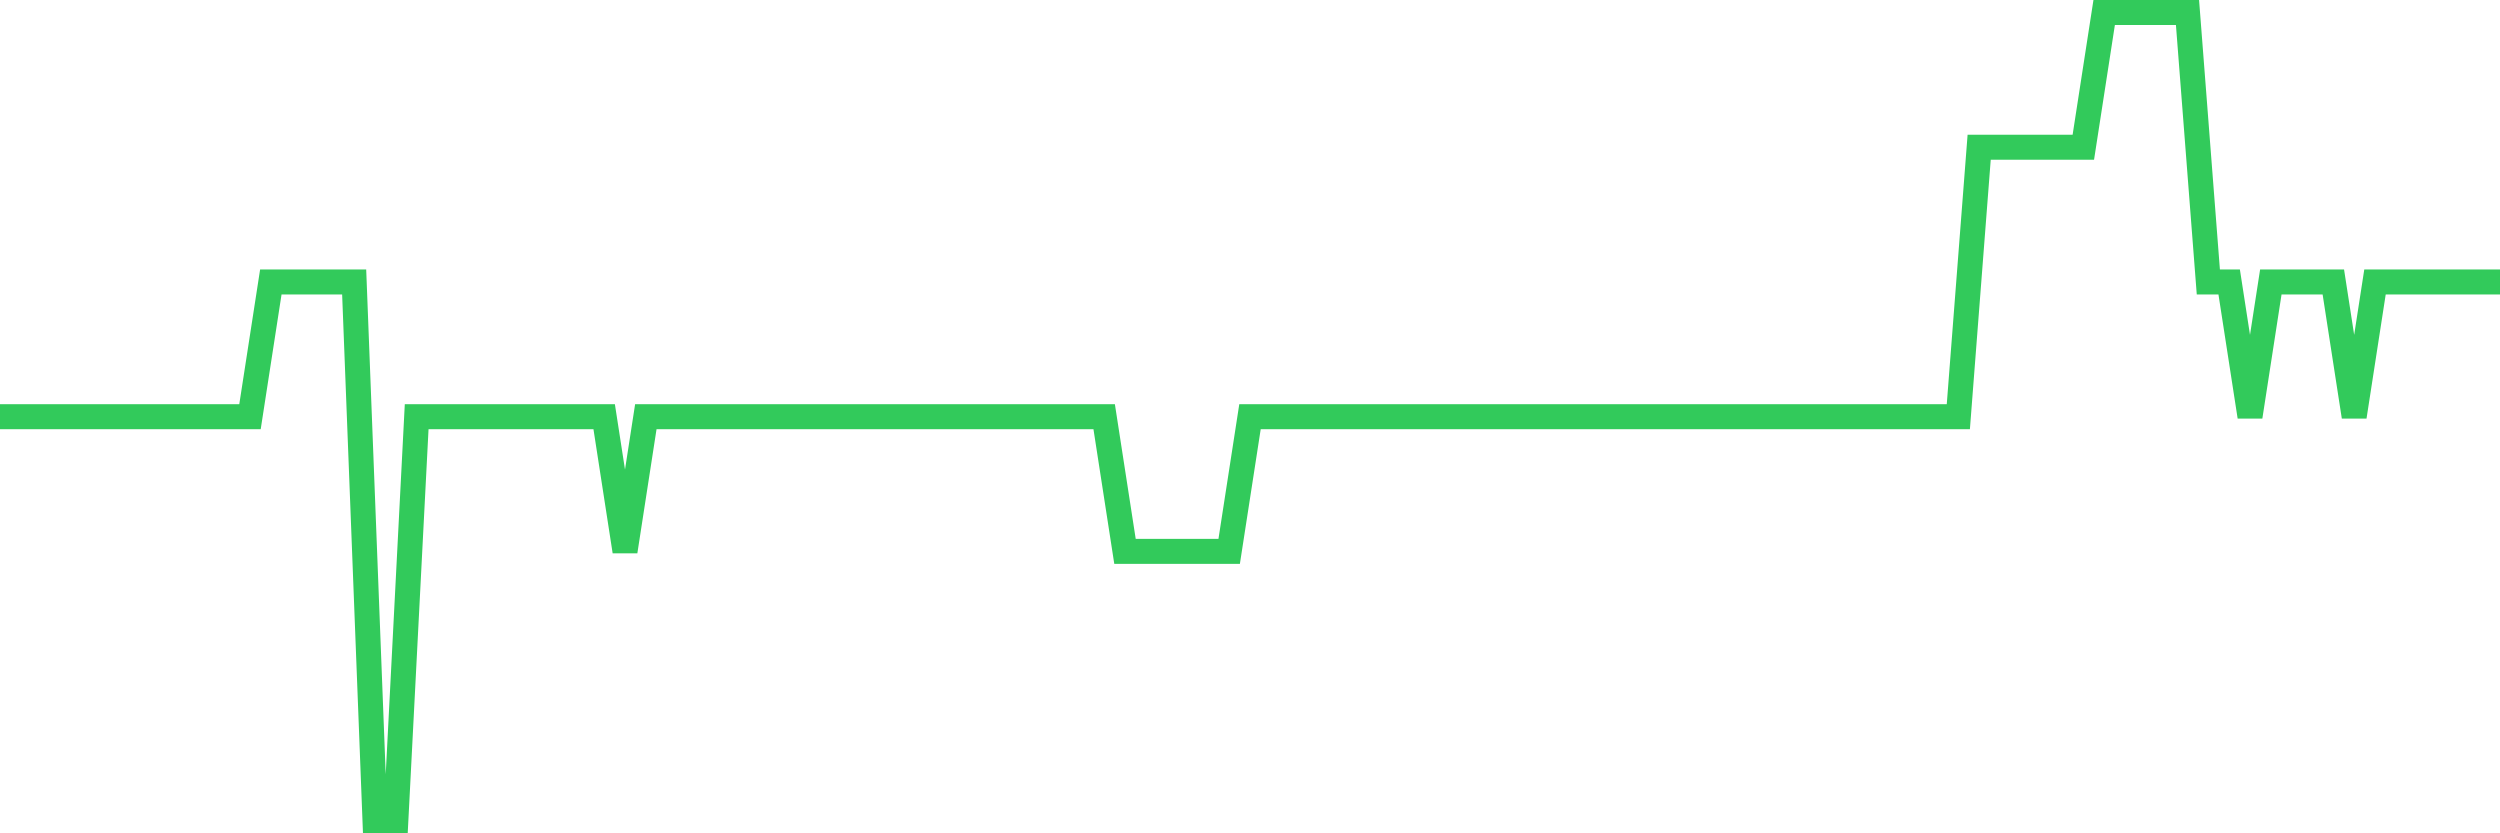 <svg
  xmlns="http://www.w3.org/2000/svg"
  xmlns:xlink="http://www.w3.org/1999/xlink"
  width="120"
  height="40"
  viewBox="0 0 120 40"
  preserveAspectRatio="none"
>
  <polyline
    points="0,20 1,20 2,20 3,20 4,20 5,20 6,20 7,20 8,20 9,20 10,20 11,20 12,20 13,13.533 14,13.533 15,13.533 16,13.533 17,13.533 18,39.4 19,39.4 20,20 21,20 22,20 23,20 24,20 25,20 26,20 27,20 28,20 29,20 30,26.467 31,20 32,20 33,20 34,20 35,20 36,20 37,20 38,20 39,20 40,20 41,20 42,20 43,20 44,20 45,20 46,20 47,20 48,20 49,20 50,20 51,20 52,20 53,20 54,26.467 55,26.467 56,26.467 57,26.467 58,26.467 59,26.467 60,20 61,20 62,20 63,20 64,20 65,20 66,20 67,20 68,20 69,20 70,20 71,20 72,20 73,20 74,20 75,20 76,20 77,20 78,20 79,20 80,20 81,20 82,20 83,20 84,20 85,20 86,20 87,20 88,20 89,20 90,20 91,20 92,20 93,20 94,20 95,7.067 96,7.067 97,7.067 98,7.067 99,7.067 100,7.067 101,0.6 102,0.6 103,0.6 104,0.6 105,0.6 106,13.533 107,13.533 108,20 109,13.533 110,13.533 111,13.533 112,13.533 113,20 114,13.533 115,13.533 116,13.533 117,13.533 118,13.533 119,13.533 120,13.533"
    fill="none"
    stroke="#32ca5b"
    stroke-width="1.2"
  >
  </polyline>
</svg>